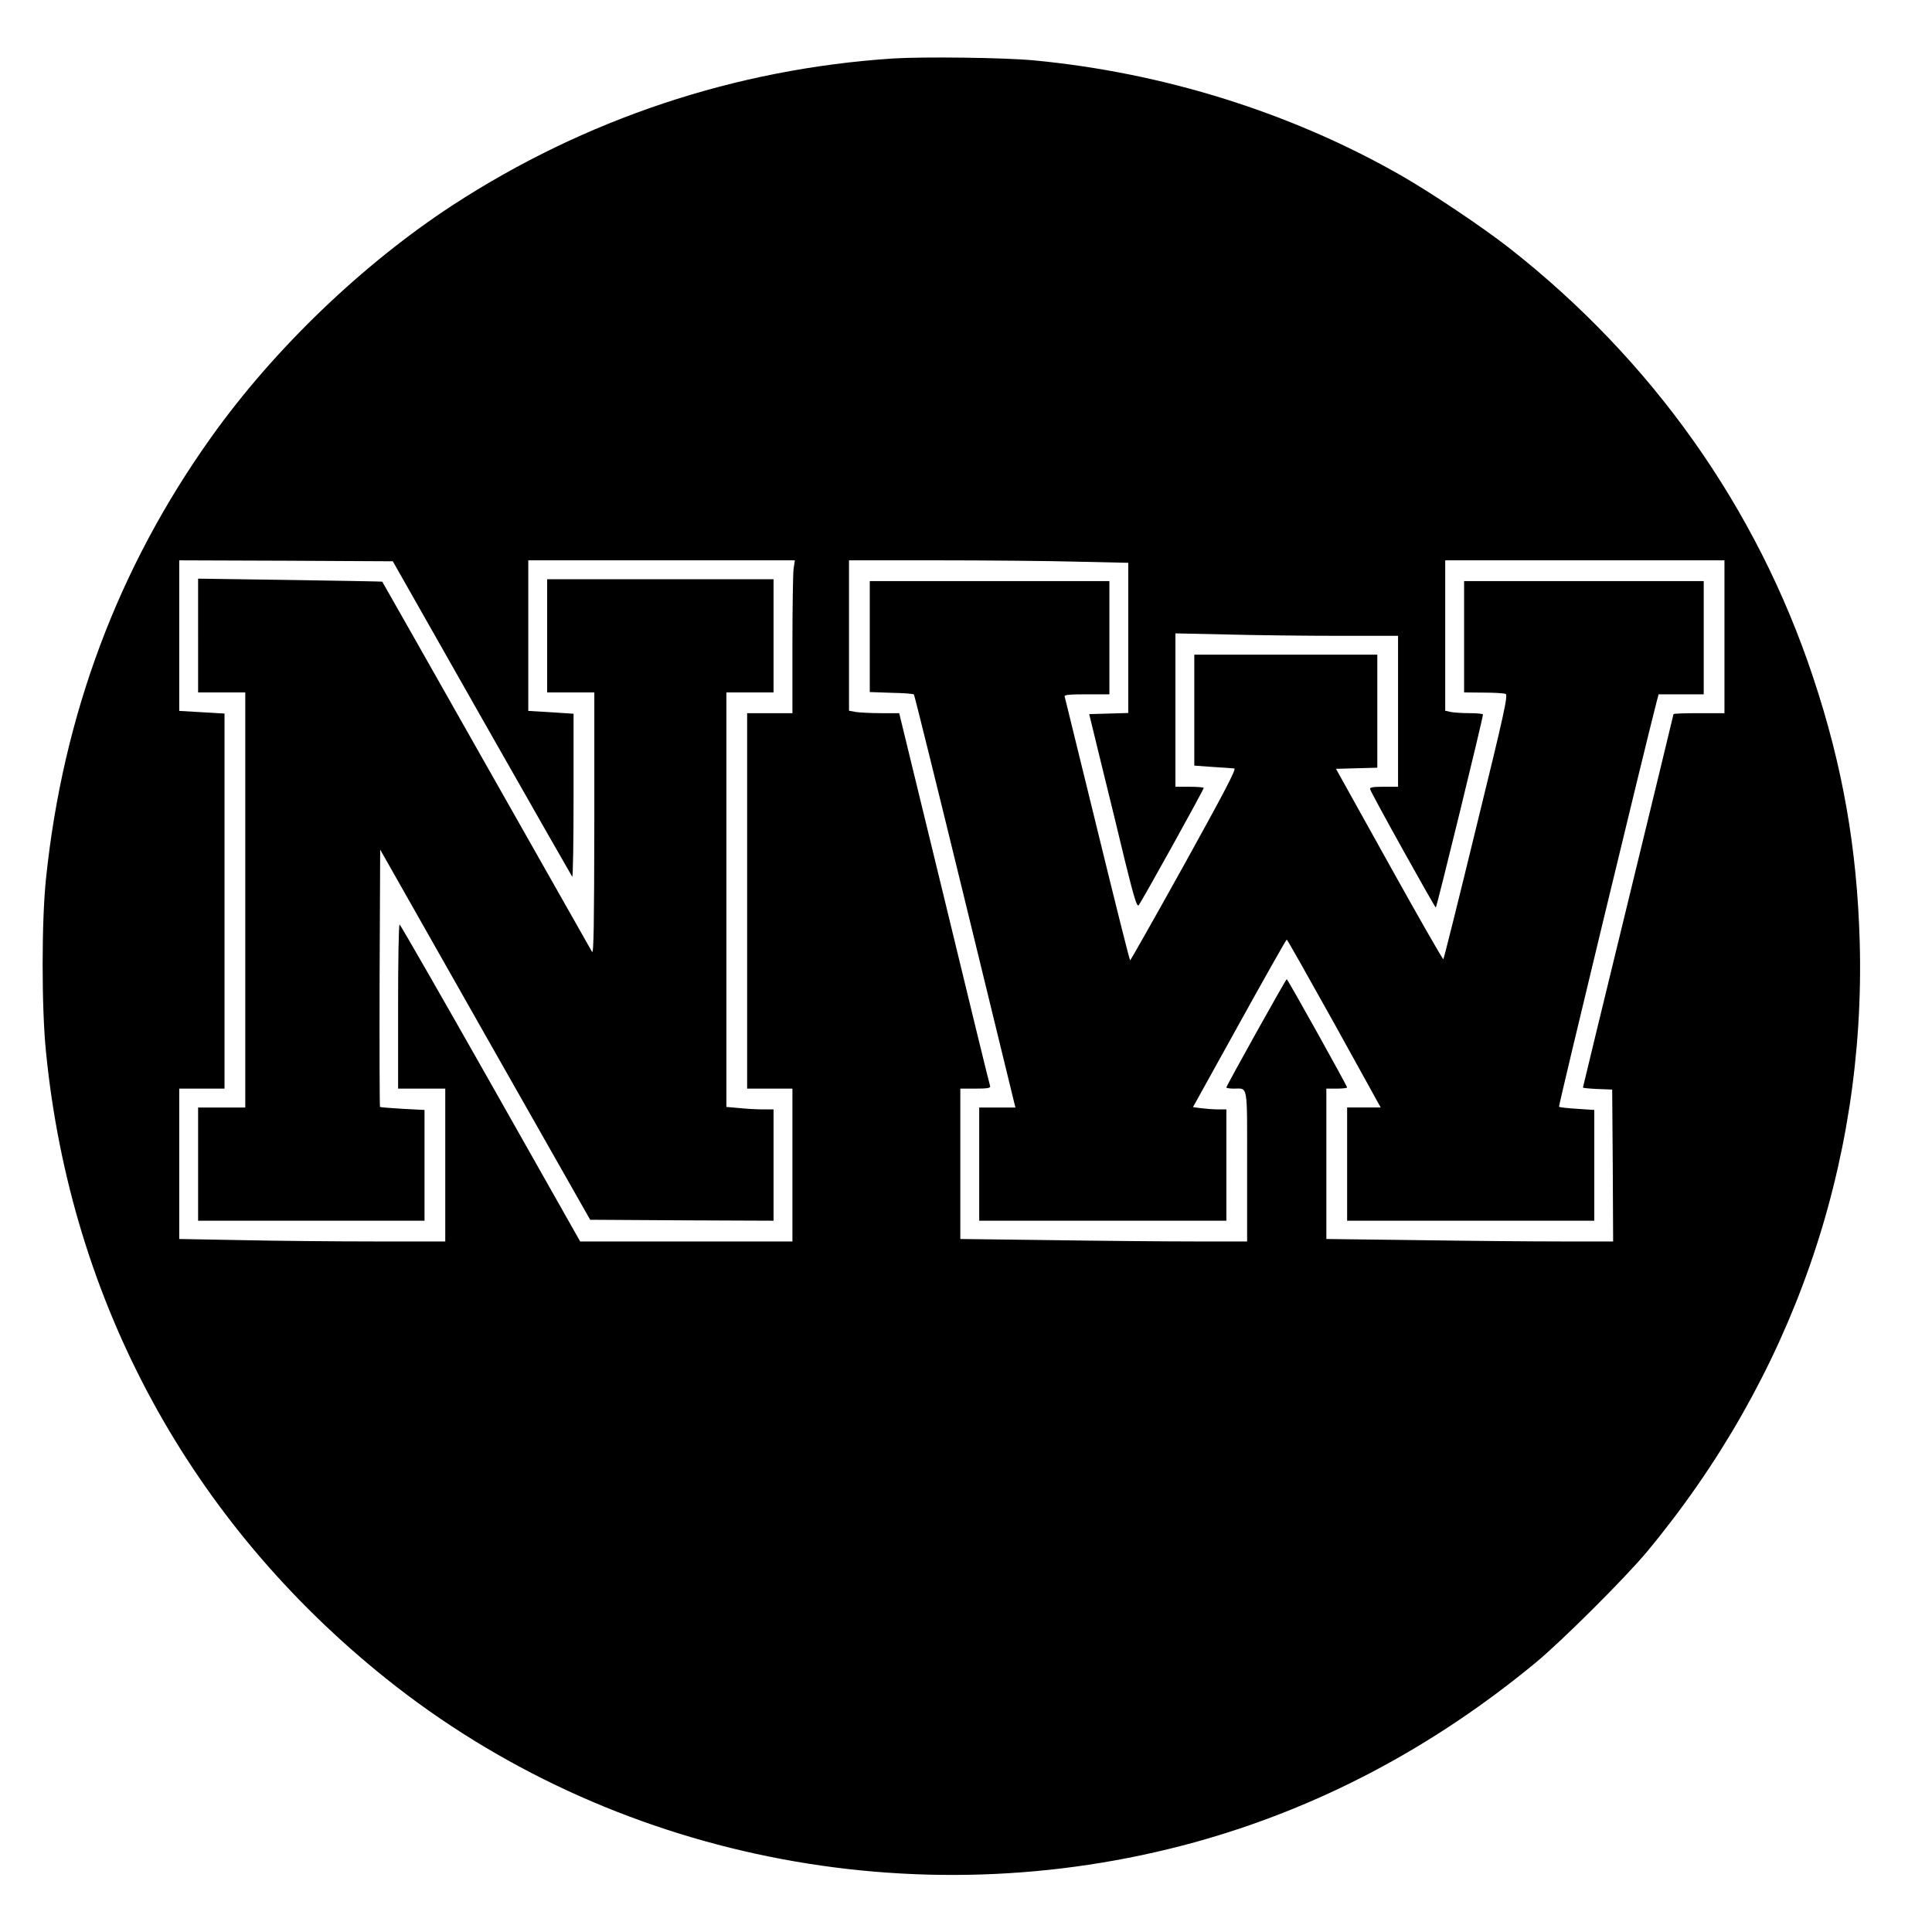 <?xml version="1.0" encoding="UTF-8" standalone="yes"?>
<svg version="1.0" xmlns="http://www.w3.org/2000/svg" width="1024" height="1024" viewBox="0 0 1024 1024" preserveAspectRatio="xMidYMid meet">
  <g transform="translate(0,1024) scale(0.1,-0.1)" fill="#000000" stroke="none">
    <path d="M4733 9930 c-836 -55 -1632 -321 -2333 -777 -479 -313 -947 -762
-1281 -1231 -492 -690 -785 -1471 -875 -2337 -24 -224 -24 -691 0 -923 132
-1325 765 -2489 1805 -3321 1186 -948 2796 -1274 4281 -866 656 181 1260 499
1810 953 140 116 475 450 589 587 767 923 1160 2049 1128 3230 -14 500 -91
937 -247 1405 -299 900 -853 1681 -1610 2275 -143 112 -415 294 -574 385 -582
333 -1260 545 -1946 610 -158 15 -587 20 -747 10z m-2179 -3497 c260 -458 476
-836 479 -840 4 -3 7 190 7 429 l0 435 -120 8 -120 7 0 399 0 399 706 0 707 0
-7 -46 c-3 -26 -6 -208 -6 -405 l0 -359 -120 0 -120 0 0 -995 0 -995 120 0
120 0 0 -405 0 -405 -562 0 -563 0 -475 840 c-261 461 -478 839 -482 840 -5 0
-8 -196 -8 -435 l0 -435 125 0 125 0 0 -405 0 -405 -373 0 c-206 0 -523 3
-705 7 l-332 6 0 399 0 398 120 0 120 0 0 994 0 994 -120 7 -120 7 0 399 0
399 566 -2 566 -3 472 -832z m3154 830 l272 -6 0 -398 0 -398 -103 -3 -104 -3
67 -275 c37 -151 94 -382 125 -513 46 -186 61 -235 70 -225 14 15 345 612 345
622 0 3 -34 6 -75 6 l-75 0 0 407 0 406 278 -6 c152 -4 418 -7 590 -7 l312 0
0 -400 0 -400 -76 0 c-58 0 -75 -3 -72 -13 4 -19 342 -626 348 -627 5 0 251
1006 250 1023 0 4 -31 7 -69 7 -38 0 -83 3 -100 6 l-31 7 0 398 0 399 740 0
740 0 0 -405 0 -405 -135 0 c-74 0 -135 -2 -135 -5 0 -2 -108 -448 -240 -990
-132 -541 -240 -987 -240 -989 0 -3 35 -6 78 -8 l77 -3 3 -402 2 -403 -278 0
c-153 0 -495 3 -760 7 l-482 6 0 399 0 398 55 0 c30 0 55 3 55 6 0 9 -315 574
-320 574 -5 0 -320 -565 -320 -574 0 -3 18 -6 39 -6 77 0 71 33 71 -411 l0
-399 -278 0 c-153 0 -495 3 -760 7 l-482 6 0 399 0 398 81 0 c61 0 80 3 77 13
-3 6 -112 454 -243 995 l-239 982 -96 0 c-52 0 -112 3 -132 6 l-38 7 0 398 0
399 468 0 c258 0 591 -3 740 -7z"/>
    <path d="M1050 6872 l0 -302 125 0 125 0 0 -1100 0 -1100 -125 0 -125 0 0
-300 0 -300 600 0 600 0 0 293 0 294 -116 6 c-64 4 -118 8 -120 10 -2 2 -3
310 -2 684 l3 680 556 -981 557 -981 486 -3 486 -2 0 295 0 295 -57 0 c-32 0
-88 3 -125 7 l-68 6 0 1098 0 1099 125 0 125 0 0 300 0 300 -600 0 -600 0 0
-300 0 -300 125 0 125 0 0 -697 c-1 -526 -3 -693 -12 -678 -6 11 -259 457
-561 990 -302 534 -550 971 -551 972 -1 1 -221 5 -489 9 l-487 7 0 -301z"/>
    <path d="M4610 6866 l0 -294 114 -4 c63 -1 117 -5 120 -9 3 -3 122 -484 265
-1070 143 -585 262 -1076 266 -1091 l7 -28 -96 0 -96 0 0 -300 0 -300 655 0
655 0 0 295 0 295 -44 0 c-24 0 -63 3 -88 6 l-45 6 246 444 c135 244 248 444
251 444 3 0 116 -201 252 -445 l246 -445 -89 0 -89 0 0 -300 0 -300 655 0 655
0 0 294 0 293 -91 6 c-50 3 -93 8 -96 11 -4 3 457 1913 518 2149 l10 37 119 0
120 0 0 300 0 300 -635 0 -635 0 0 -295 0 -295 103 -1 c56 0 109 -3 117 -7 14
-6 -9 -109 -155 -704 -93 -383 -172 -699 -175 -702 -3 -2 -132 223 -287 502
l-282 507 109 3 110 3 0 299 0 300 -485 0 -485 0 0 -294 0 -294 98 -7 c53 -3
104 -7 114 -8 12 -2 -53 -126 -265 -509 -155 -279 -284 -507 -287 -508 -3 0
-81 312 -174 693 -93 380 -171 698 -173 705 -4 9 23 12 116 12 l121 0 0 300 0
300 -635 0 -635 0 0 -294z"/>
  </g>
</svg>